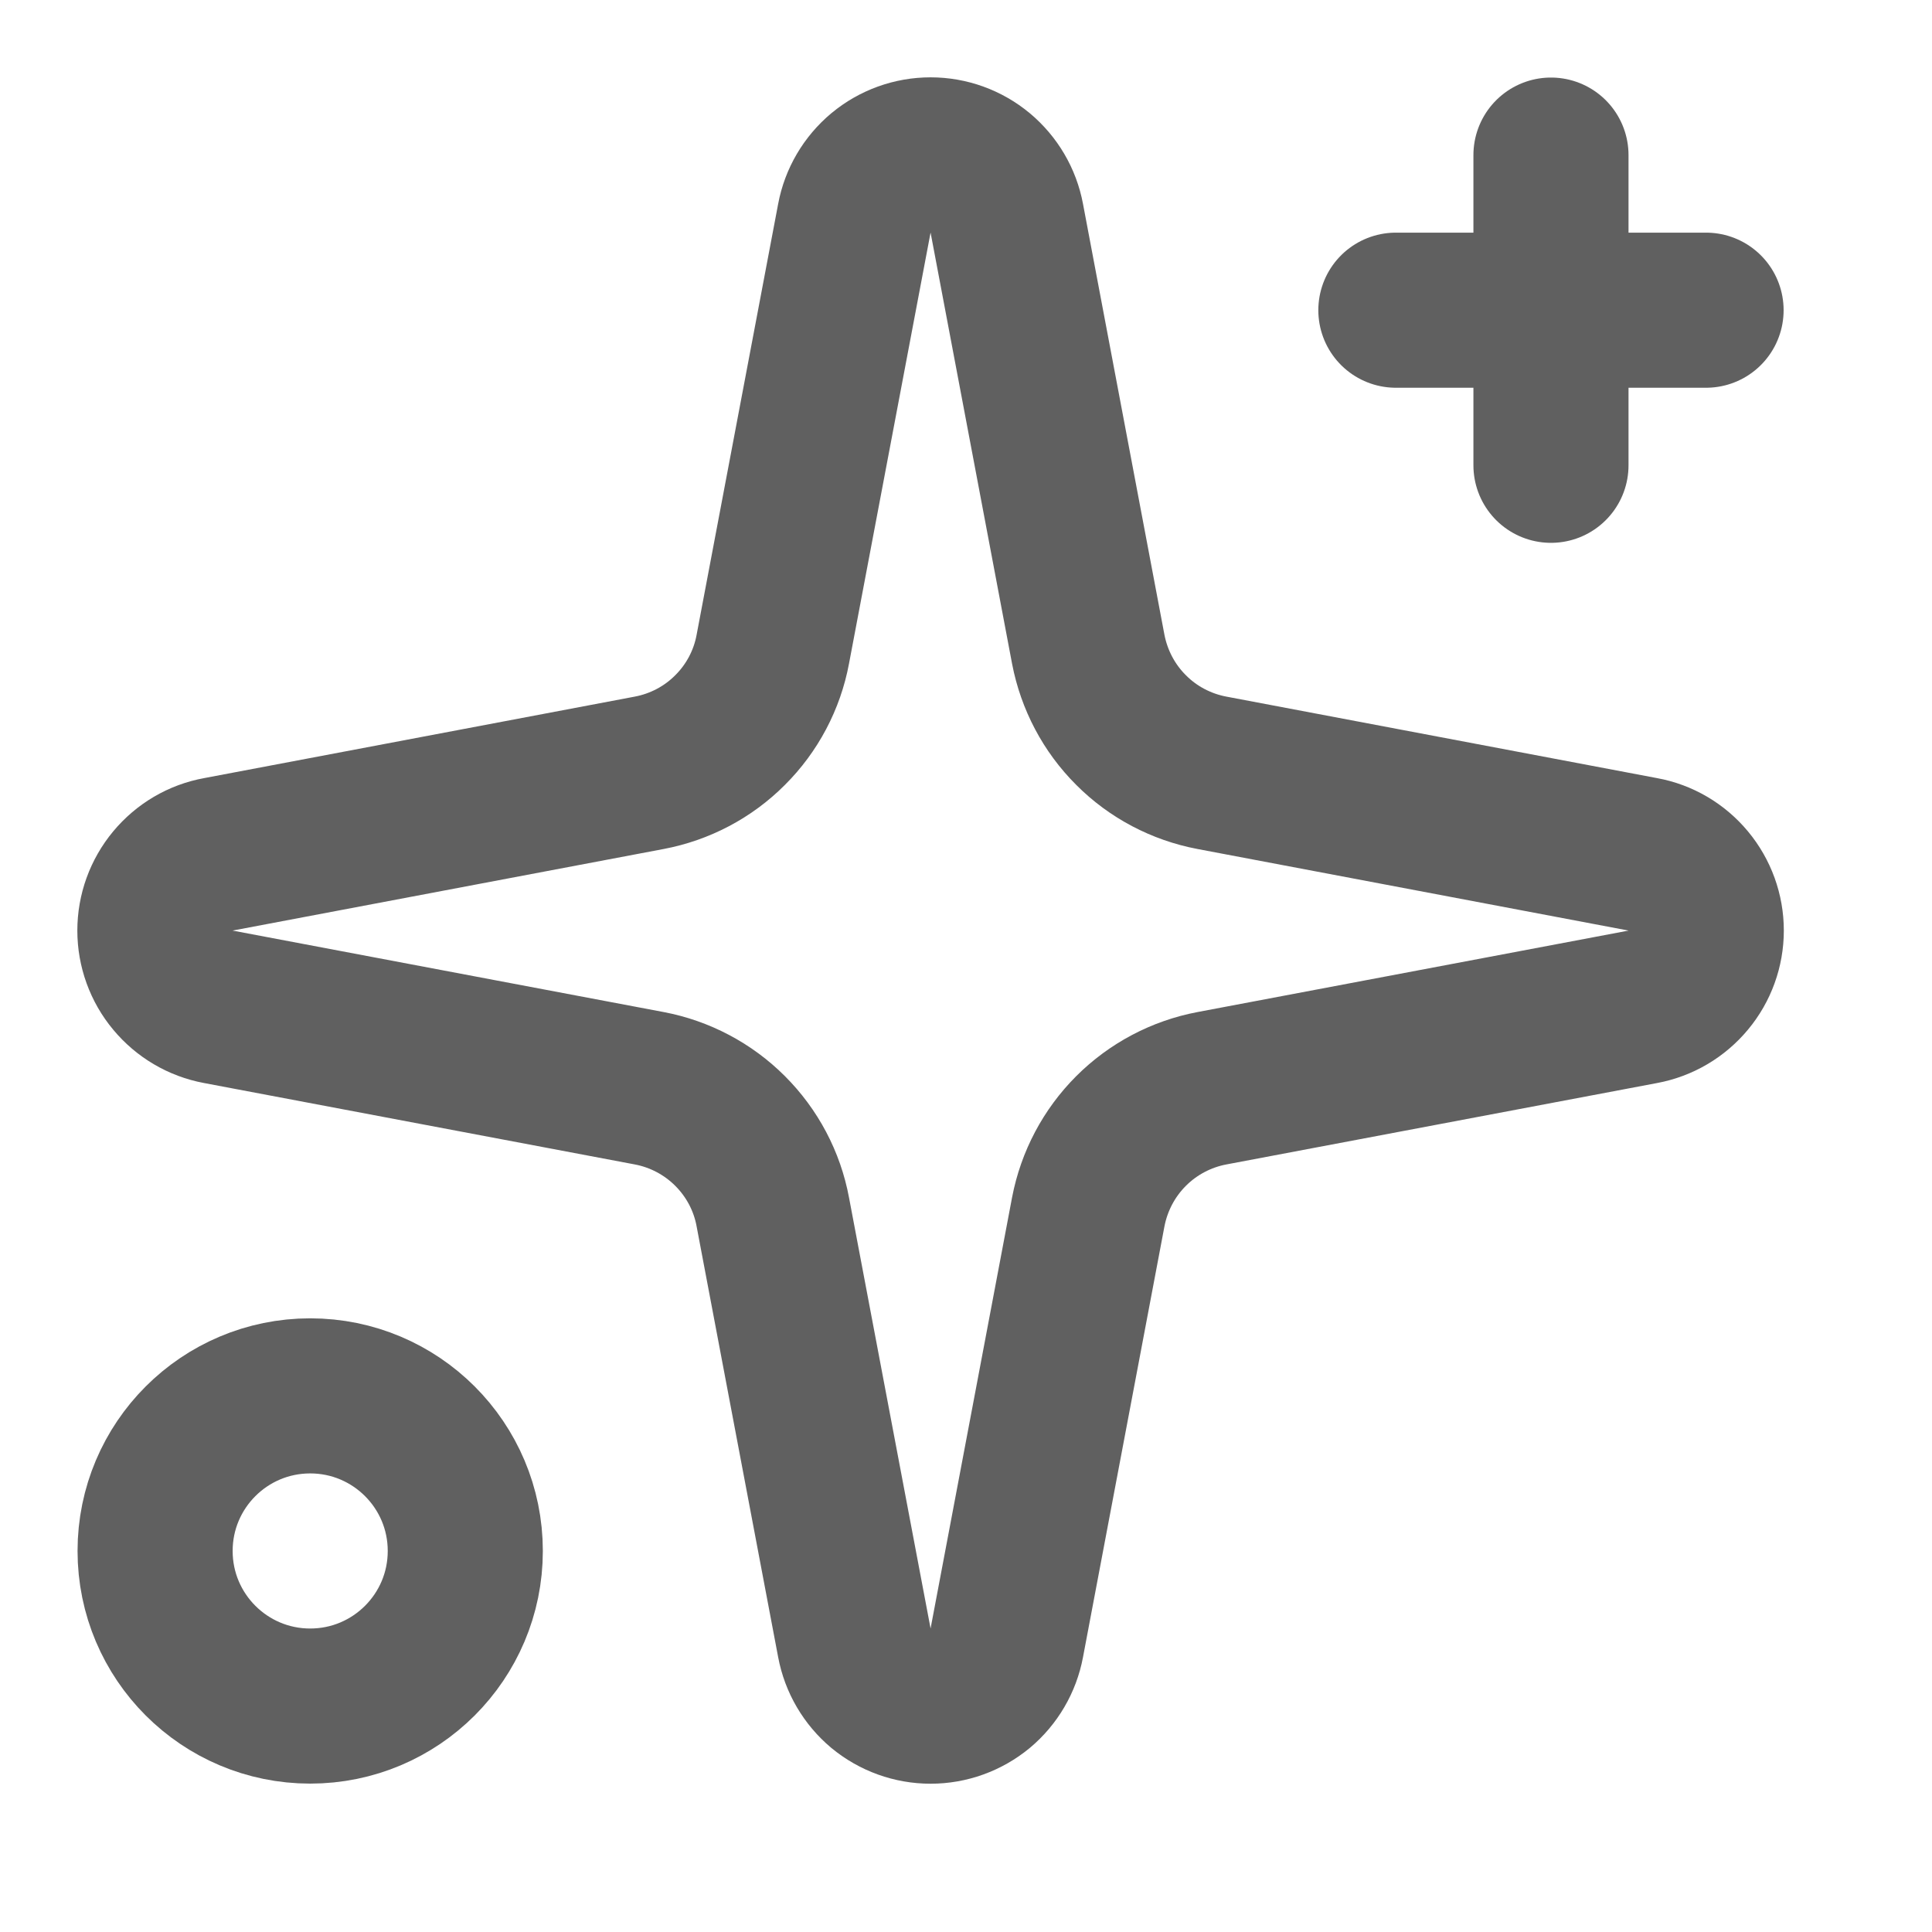 <svg width="18" height="18" viewBox="0 0 18 18" fill="none" xmlns="http://www.w3.org/2000/svg">
<g clip-path="url(#clip0_9_1434)">
<path d="M7.96 2.033C7.991 1.867 8.079 1.718 8.208 1.61C8.338 1.502 8.501 1.443 8.67 1.443C8.839 1.443 9.002 1.502 9.132 1.61C9.261 1.718 9.349 1.867 9.38 2.033L10.139 6.049C10.194 6.334 10.332 6.597 10.538 6.802C10.743 7.008 11.006 7.146 11.291 7.2L15.307 7.96C15.473 7.99 15.622 8.078 15.73 8.208C15.838 8.338 15.897 8.501 15.897 8.67C15.897 8.838 15.838 9.002 15.73 9.131C15.622 9.261 15.473 9.349 15.307 9.38L11.291 10.139C11.006 10.193 10.743 10.332 10.538 10.537C10.332 10.743 10.194 11.005 10.139 11.291L9.38 15.306C9.349 15.472 9.261 15.622 9.132 15.73C9.002 15.837 8.839 15.896 8.67 15.896C8.501 15.896 8.338 15.837 8.208 15.73C8.079 15.622 7.991 15.472 7.96 15.306L7.2 11.291C7.147 11.005 7.008 10.743 6.802 10.537C6.597 10.332 6.334 10.193 6.049 10.139L2.033 9.38C1.867 9.349 1.718 9.261 1.61 9.131C1.502 9.002 1.443 8.838 1.443 8.67C1.443 8.501 1.502 8.338 1.61 8.208C1.718 8.078 1.867 7.99 2.033 7.96L6.049 7.2C6.334 7.146 6.597 7.008 6.802 6.802C7.008 6.597 7.147 6.334 7.2 6.049L7.96 2.033Z" stroke="#606060" stroke-width="1.445" stroke-linecap="round" stroke-linejoin="round"/>
<path d="M14.45 1.445V4.335" stroke="#606060" stroke-width="1.445" stroke-linecap="round" stroke-linejoin="round"/>
<path d="M15.895 2.89H13.005" stroke="#606060" stroke-width="1.445" stroke-linecap="round" stroke-linejoin="round"/>
<path d="M2.89 15.895C3.688 15.895 4.335 15.248 4.335 14.45C4.335 13.652 3.688 13.005 2.89 13.005C2.092 13.005 1.445 13.652 1.445 14.45C1.445 15.248 2.092 15.895 2.89 15.895Z" stroke="#606060" stroke-width="1.445" stroke-linecap="round" stroke-linejoin="round"/>
</g>
<defs>
<clipPath id="clip0_9_1434">
<rect width="17.34" height="17.34" fill="white"/>
</clipPath>
</defs>
</svg>
